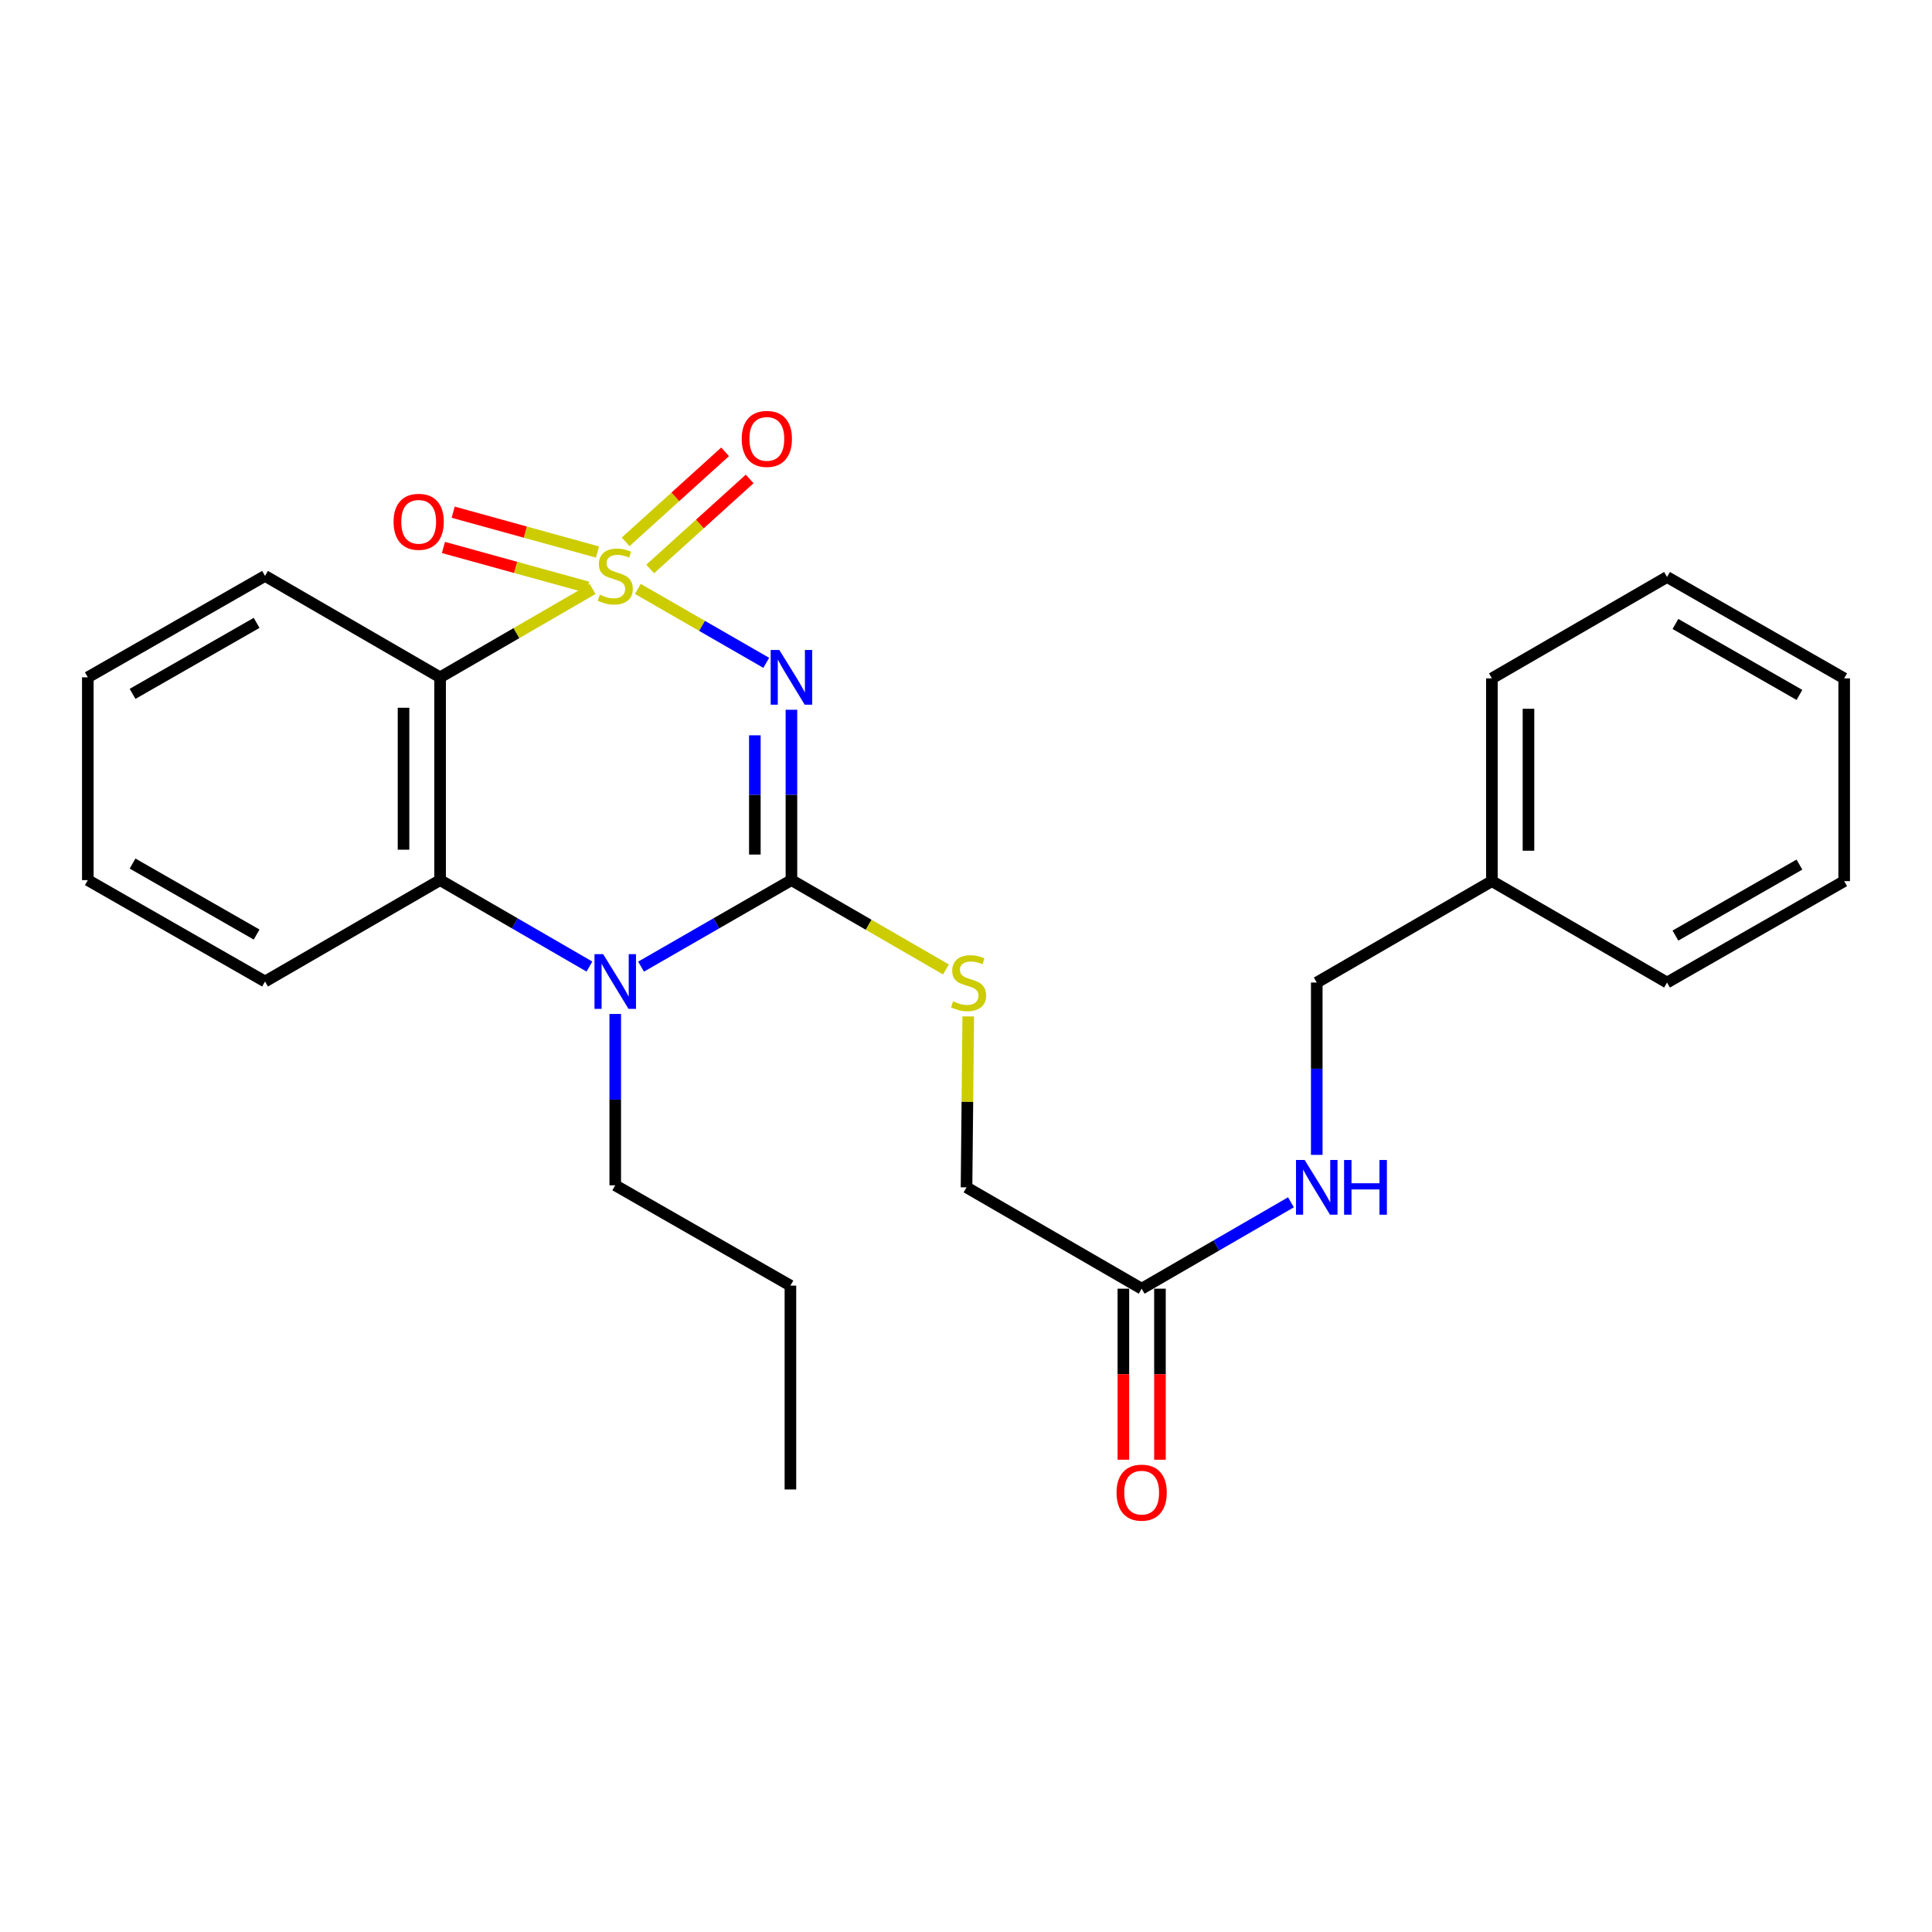 <?xml version='1.0' encoding='iso-8859-1'?>
<svg version='1.1' baseProfile='full'
              xmlns='http://www.w3.org/2000/svg'
                      xmlns:rdkit='http://www.rdkit.org/xml'
                      xmlns:xlink='http://www.w3.org/1999/xlink'
                  xml:space='preserve'
width='1000px' height='1000px' viewBox='0 0 1000 1000'>
<!-- END OF HEADER -->
<rect style='opacity:1.0;fill:#FFFFFF;stroke:none' width='1000' height='1000' x='0' y='0'> </rect>
<path class='bond-0' d='M 330.158,304.832 L 363.384,323.957' style='fill:none;fill-rule:evenodd;stroke:#CCCC00;stroke-width:6px;stroke-linecap:butt;stroke-linejoin:miter;stroke-opacity:1' />
<path class='bond-0' d='M 363.384,323.957 L 396.611,343.083' style='fill:none;fill-rule:evenodd;stroke:#0000FF;stroke-width:6px;stroke-linecap:butt;stroke-linejoin:miter;stroke-opacity:1' />
<path class='bond-2' d='M 306.748,304.865 L 267.272,327.725' style='fill:none;fill-rule:evenodd;stroke:#CCCC00;stroke-width:6px;stroke-linecap:butt;stroke-linejoin:miter;stroke-opacity:1' />
<path class='bond-2' d='M 267.272,327.725 L 227.797,350.585' style='fill:none;fill-rule:evenodd;stroke:#000000;stroke-width:6px;stroke-linecap:butt;stroke-linejoin:miter;stroke-opacity:1' />
<path class='bond-5' d='M 336.525,294.502 L 362.271,271.206' style='fill:none;fill-rule:evenodd;stroke:#CCCC00;stroke-width:6px;stroke-linecap:butt;stroke-linejoin:miter;stroke-opacity:1' />
<path class='bond-5' d='M 362.271,271.206 L 388.017,247.911' style='fill:none;fill-rule:evenodd;stroke:#FF0000;stroke-width:6px;stroke-linecap:butt;stroke-linejoin:miter;stroke-opacity:1' />
<path class='bond-5' d='M 323.82,280.461 L 349.566,257.165' style='fill:none;fill-rule:evenodd;stroke:#CCCC00;stroke-width:6px;stroke-linecap:butt;stroke-linejoin:miter;stroke-opacity:1' />
<path class='bond-5' d='M 349.566,257.165 L 375.313,233.87' style='fill:none;fill-rule:evenodd;stroke:#FF0000;stroke-width:6px;stroke-linecap:butt;stroke-linejoin:miter;stroke-opacity:1' />
<path class='bond-6' d='M 309.248,285.729 L 271.905,275.419' style='fill:none;fill-rule:evenodd;stroke:#CCCC00;stroke-width:6px;stroke-linecap:butt;stroke-linejoin:miter;stroke-opacity:1' />
<path class='bond-6' d='M 271.905,275.419 L 234.563,265.11' style='fill:none;fill-rule:evenodd;stroke:#FF0000;stroke-width:6px;stroke-linecap:butt;stroke-linejoin:miter;stroke-opacity:1' />
<path class='bond-6' d='M 304.209,303.982 L 266.866,293.672' style='fill:none;fill-rule:evenodd;stroke:#CCCC00;stroke-width:6px;stroke-linecap:butt;stroke-linejoin:miter;stroke-opacity:1' />
<path class='bond-6' d='M 266.866,293.672 L 229.524,283.363' style='fill:none;fill-rule:evenodd;stroke:#FF0000;stroke-width:6px;stroke-linecap:butt;stroke-linejoin:miter;stroke-opacity:1' />
<path class='bond-1' d='M 409.644,367.369 L 409.644,411.456' style='fill:none;fill-rule:evenodd;stroke:#0000FF;stroke-width:6px;stroke-linecap:butt;stroke-linejoin:miter;stroke-opacity:1' />
<path class='bond-1' d='M 409.644,411.456 L 409.644,455.543' style='fill:none;fill-rule:evenodd;stroke:#000000;stroke-width:6px;stroke-linecap:butt;stroke-linejoin:miter;stroke-opacity:1' />
<path class='bond-1' d='M 390.708,380.595 L 390.708,411.456' style='fill:none;fill-rule:evenodd;stroke:#0000FF;stroke-width:6px;stroke-linecap:butt;stroke-linejoin:miter;stroke-opacity:1' />
<path class='bond-1' d='M 390.708,411.456 L 390.708,442.317' style='fill:none;fill-rule:evenodd;stroke:#000000;stroke-width:6px;stroke-linecap:butt;stroke-linejoin:miter;stroke-opacity:1' />
<path class='bond-7' d='M 409.644,455.543 L 449.626,478.662' style='fill:none;fill-rule:evenodd;stroke:#000000;stroke-width:6px;stroke-linecap:butt;stroke-linejoin:miter;stroke-opacity:1' />
<path class='bond-7' d='M 449.626,478.662 L 489.608,501.781' style='fill:none;fill-rule:evenodd;stroke:#CCCC00;stroke-width:6px;stroke-linecap:butt;stroke-linejoin:miter;stroke-opacity:1' />
<path class='bond-26' d='M 409.644,455.543 L 370.731,477.937' style='fill:none;fill-rule:evenodd;stroke:#000000;stroke-width:6px;stroke-linecap:butt;stroke-linejoin:miter;stroke-opacity:1' />
<path class='bond-26' d='M 370.731,477.937 L 331.817,500.332' style='fill:none;fill-rule:evenodd;stroke:#0000FF;stroke-width:6px;stroke-linecap:butt;stroke-linejoin:miter;stroke-opacity:1' />
<path class='bond-4' d='M 227.797,350.585 L 227.797,455.543' style='fill:none;fill-rule:evenodd;stroke:#000000;stroke-width:6px;stroke-linecap:butt;stroke-linejoin:miter;stroke-opacity:1' />
<path class='bond-4' d='M 208.861,366.329 L 208.861,439.799' style='fill:none;fill-rule:evenodd;stroke:#000000;stroke-width:6px;stroke-linecap:butt;stroke-linejoin:miter;stroke-opacity:1' />
<path class='bond-13' d='M 227.797,350.585 L 137.178,298.091' style='fill:none;fill-rule:evenodd;stroke:#000000;stroke-width:6px;stroke-linecap:butt;stroke-linejoin:miter;stroke-opacity:1' />
<path class='bond-3' d='M 305.088,500.292 L 266.442,477.917' style='fill:none;fill-rule:evenodd;stroke:#0000FF;stroke-width:6px;stroke-linecap:butt;stroke-linejoin:miter;stroke-opacity:1' />
<path class='bond-3' d='M 266.442,477.917 L 227.797,455.543' style='fill:none;fill-rule:evenodd;stroke:#000000;stroke-width:6px;stroke-linecap:butt;stroke-linejoin:miter;stroke-opacity:1' />
<path class='bond-12' d='M 318.447,524.824 L 318.447,569.167' style='fill:none;fill-rule:evenodd;stroke:#0000FF;stroke-width:6px;stroke-linecap:butt;stroke-linejoin:miter;stroke-opacity:1' />
<path class='bond-12' d='M 318.447,569.167 L 318.447,613.51' style='fill:none;fill-rule:evenodd;stroke:#000000;stroke-width:6px;stroke-linecap:butt;stroke-linejoin:miter;stroke-opacity:1' />
<path class='bond-15' d='M 227.797,455.543 L 137.178,508.027' style='fill:none;fill-rule:evenodd;stroke:#000000;stroke-width:6px;stroke-linecap:butt;stroke-linejoin:miter;stroke-opacity:1' />
<path class='bond-11' d='M 501.16,526.093 L 500.717,570.333' style='fill:none;fill-rule:evenodd;stroke:#CCCC00;stroke-width:6px;stroke-linecap:butt;stroke-linejoin:miter;stroke-opacity:1' />
<path class='bond-11' d='M 500.717,570.333 L 500.274,614.573' style='fill:none;fill-rule:evenodd;stroke:#000000;stroke-width:6px;stroke-linecap:butt;stroke-linejoin:miter;stroke-opacity:1' />
<path class='bond-8' d='M 590.924,667.025 L 500.274,614.573' style='fill:none;fill-rule:evenodd;stroke:#000000;stroke-width:6px;stroke-linecap:butt;stroke-linejoin:miter;stroke-opacity:1' />
<path class='bond-9' d='M 590.924,667.025 L 629.56,644.664' style='fill:none;fill-rule:evenodd;stroke:#000000;stroke-width:6px;stroke-linecap:butt;stroke-linejoin:miter;stroke-opacity:1' />
<path class='bond-9' d='M 629.56,644.664 L 668.195,622.303' style='fill:none;fill-rule:evenodd;stroke:#0000FF;stroke-width:6px;stroke-linecap:butt;stroke-linejoin:miter;stroke-opacity:1' />
<path class='bond-10' d='M 581.456,667.025 L 581.456,711.288' style='fill:none;fill-rule:evenodd;stroke:#000000;stroke-width:6px;stroke-linecap:butt;stroke-linejoin:miter;stroke-opacity:1' />
<path class='bond-10' d='M 581.456,711.288 L 581.456,755.551' style='fill:none;fill-rule:evenodd;stroke:#FF0000;stroke-width:6px;stroke-linecap:butt;stroke-linejoin:miter;stroke-opacity:1' />
<path class='bond-10' d='M 600.392,667.025 L 600.392,711.288' style='fill:none;fill-rule:evenodd;stroke:#000000;stroke-width:6px;stroke-linecap:butt;stroke-linejoin:miter;stroke-opacity:1' />
<path class='bond-10' d='M 600.392,711.288 L 600.392,755.551' style='fill:none;fill-rule:evenodd;stroke:#FF0000;stroke-width:6px;stroke-linecap:butt;stroke-linejoin:miter;stroke-opacity:1' />
<path class='bond-14' d='M 681.553,597.762 L 681.553,553.163' style='fill:none;fill-rule:evenodd;stroke:#0000FF;stroke-width:6px;stroke-linecap:butt;stroke-linejoin:miter;stroke-opacity:1' />
<path class='bond-14' d='M 681.553,553.163 L 681.553,508.563' style='fill:none;fill-rule:evenodd;stroke:#000000;stroke-width:6px;stroke-linecap:butt;stroke-linejoin:miter;stroke-opacity:1' />
<path class='bond-19' d='M 318.447,613.51 L 409.118,665.436' style='fill:none;fill-rule:evenodd;stroke:#000000;stroke-width:6px;stroke-linecap:butt;stroke-linejoin:miter;stroke-opacity:1' />
<path class='bond-20' d='M 137.178,298.091 L 45.455,350.585' style='fill:none;fill-rule:evenodd;stroke:#000000;stroke-width:6px;stroke-linecap:butt;stroke-linejoin:miter;stroke-opacity:1' />
<path class='bond-20' d='M 132.825,322.4 L 68.619,359.146' style='fill:none;fill-rule:evenodd;stroke:#000000;stroke-width:6px;stroke-linecap:butt;stroke-linejoin:miter;stroke-opacity:1' />
<path class='bond-16' d='M 681.553,508.563 L 772.203,456.069' style='fill:none;fill-rule:evenodd;stroke:#000000;stroke-width:6px;stroke-linecap:butt;stroke-linejoin:miter;stroke-opacity:1' />
<path class='bond-27' d='M 137.178,508.027 L 45.455,455.543' style='fill:none;fill-rule:evenodd;stroke:#000000;stroke-width:6px;stroke-linecap:butt;stroke-linejoin:miter;stroke-opacity:1' />
<path class='bond-27' d='M 132.824,483.718 L 68.617,446.98' style='fill:none;fill-rule:evenodd;stroke:#000000;stroke-width:6px;stroke-linecap:butt;stroke-linejoin:miter;stroke-opacity:1' />
<path class='bond-17' d='M 772.203,456.069 L 772.203,351.122' style='fill:none;fill-rule:evenodd;stroke:#000000;stroke-width:6px;stroke-linecap:butt;stroke-linejoin:miter;stroke-opacity:1' />
<path class='bond-17' d='M 791.139,440.327 L 791.139,366.864' style='fill:none;fill-rule:evenodd;stroke:#000000;stroke-width:6px;stroke-linecap:butt;stroke-linejoin:miter;stroke-opacity:1' />
<path class='bond-18' d='M 772.203,456.069 L 862.854,508.563' style='fill:none;fill-rule:evenodd;stroke:#000000;stroke-width:6px;stroke-linecap:butt;stroke-linejoin:miter;stroke-opacity:1' />
<path class='bond-24' d='M 772.203,351.122 L 862.854,298.659' style='fill:none;fill-rule:evenodd;stroke:#000000;stroke-width:6px;stroke-linecap:butt;stroke-linejoin:miter;stroke-opacity:1' />
<path class='bond-23' d='M 862.854,508.563 L 954.545,456.069' style='fill:none;fill-rule:evenodd;stroke:#000000;stroke-width:6px;stroke-linecap:butt;stroke-linejoin:miter;stroke-opacity:1' />
<path class='bond-23' d='M 867.199,484.256 L 931.383,447.51' style='fill:none;fill-rule:evenodd;stroke:#000000;stroke-width:6px;stroke-linecap:butt;stroke-linejoin:miter;stroke-opacity:1' />
<path class='bond-22' d='M 409.118,665.436 L 409.118,770.951' style='fill:none;fill-rule:evenodd;stroke:#000000;stroke-width:6px;stroke-linecap:butt;stroke-linejoin:miter;stroke-opacity:1' />
<path class='bond-21' d='M 45.455,350.585 L 45.455,455.543' style='fill:none;fill-rule:evenodd;stroke:#000000;stroke-width:6px;stroke-linecap:butt;stroke-linejoin:miter;stroke-opacity:1' />
<path class='bond-25' d='M 954.545,456.069 L 954.545,351.122' style='fill:none;fill-rule:evenodd;stroke:#000000;stroke-width:6px;stroke-linecap:butt;stroke-linejoin:miter;stroke-opacity:1' />
<path class='bond-28' d='M 862.854,298.659 L 954.545,351.122' style='fill:none;fill-rule:evenodd;stroke:#000000;stroke-width:6px;stroke-linecap:butt;stroke-linejoin:miter;stroke-opacity:1' />
<path class='bond-28' d='M 867.203,322.964 L 931.388,359.688' style='fill:none;fill-rule:evenodd;stroke:#000000;stroke-width:6px;stroke-linecap:butt;stroke-linejoin:miter;stroke-opacity:1' />
<path  class='atom-0' d='M 310.447 307.811
Q 310.767 307.931, 312.087 308.491
Q 313.407 309.051, 314.847 309.411
Q 316.327 309.731, 317.767 309.731
Q 320.447 309.731, 322.007 308.451
Q 323.567 307.131, 323.567 304.851
Q 323.567 303.291, 322.767 302.331
Q 322.007 301.371, 320.807 300.851
Q 319.607 300.331, 317.607 299.731
Q 315.087 298.971, 313.567 298.251
Q 312.087 297.531, 311.007 296.011
Q 309.967 294.491, 309.967 291.931
Q 309.967 288.371, 312.367 286.171
Q 314.807 283.971, 319.607 283.971
Q 322.887 283.971, 326.607 285.531
L 325.687 288.611
Q 322.287 287.211, 319.727 287.211
Q 316.967 287.211, 315.447 288.371
Q 313.927 289.491, 313.967 291.451
Q 313.967 292.971, 314.727 293.891
Q 315.527 294.811, 316.647 295.331
Q 317.807 295.851, 319.727 296.451
Q 322.287 297.251, 323.807 298.051
Q 325.327 298.851, 326.407 300.491
Q 327.527 302.091, 327.527 304.851
Q 327.527 308.771, 324.887 310.891
Q 322.287 312.971, 317.927 312.971
Q 315.407 312.971, 313.487 312.411
Q 311.607 311.891, 309.367 310.971
L 310.447 307.811
' fill='#CCCC00'/>
<path  class='atom-1' d='M 403.384 336.425
L 412.664 351.425
Q 413.584 352.905, 415.064 355.585
Q 416.544 358.265, 416.624 358.425
L 416.624 336.425
L 420.384 336.425
L 420.384 364.745
L 416.504 364.745
L 406.544 348.345
Q 405.384 346.425, 404.144 344.225
Q 402.944 342.025, 402.584 341.345
L 402.584 364.745
L 398.904 364.745
L 398.904 336.425
L 403.384 336.425
' fill='#0000FF'/>
<path  class='atom-4' d='M 312.187 493.867
L 321.467 508.867
Q 322.387 510.347, 323.867 513.027
Q 325.347 515.707, 325.427 515.867
L 325.427 493.867
L 329.187 493.867
L 329.187 522.187
L 325.307 522.187
L 315.347 505.787
Q 314.187 503.867, 312.947 501.667
Q 311.747 499.467, 311.387 498.787
L 311.387 522.187
L 307.707 522.187
L 307.707 493.867
L 312.187 493.867
' fill='#0000FF'/>
<path  class='atom-6' d='M 383.915 227.172
Q 383.915 220.372, 387.275 216.572
Q 390.635 212.772, 396.915 212.772
Q 403.195 212.772, 406.555 216.572
Q 409.915 220.372, 409.915 227.172
Q 409.915 234.052, 406.515 237.972
Q 403.115 241.852, 396.915 241.852
Q 390.675 241.852, 387.275 237.972
Q 383.915 234.092, 383.915 227.172
M 396.915 238.652
Q 401.235 238.652, 403.555 235.772
Q 405.915 232.852, 405.915 227.172
Q 405.915 221.612, 403.555 218.812
Q 401.235 215.972, 396.915 215.972
Q 392.595 215.972, 390.235 218.772
Q 387.915 221.572, 387.915 227.172
Q 387.915 232.892, 390.235 235.772
Q 392.595 238.652, 396.915 238.652
' fill='#FF0000'/>
<path  class='atom-7' d='M 203.709 270.082
Q 203.709 263.282, 207.069 259.482
Q 210.429 255.682, 216.709 255.682
Q 222.989 255.682, 226.349 259.482
Q 229.709 263.282, 229.709 270.082
Q 229.709 276.962, 226.309 280.882
Q 222.909 284.762, 216.709 284.762
Q 210.469 284.762, 207.069 280.882
Q 203.709 277.002, 203.709 270.082
M 216.709 281.562
Q 221.029 281.562, 223.349 278.682
Q 225.709 275.762, 225.709 270.082
Q 225.709 264.522, 223.349 261.722
Q 221.029 258.882, 216.709 258.882
Q 212.389 258.882, 210.029 261.682
Q 207.709 264.482, 207.709 270.082
Q 207.709 275.802, 210.029 278.682
Q 212.389 281.562, 216.709 281.562
' fill='#FF0000'/>
<path  class='atom-8' d='M 493.336 518.283
Q 493.656 518.403, 494.976 518.963
Q 496.296 519.523, 497.736 519.883
Q 499.216 520.203, 500.656 520.203
Q 503.336 520.203, 504.896 518.923
Q 506.456 517.603, 506.456 515.323
Q 506.456 513.763, 505.656 512.803
Q 504.896 511.843, 503.696 511.323
Q 502.496 510.803, 500.496 510.203
Q 497.976 509.443, 496.456 508.723
Q 494.976 508.003, 493.896 506.483
Q 492.856 504.963, 492.856 502.403
Q 492.856 498.843, 495.256 496.643
Q 497.696 494.443, 502.496 494.443
Q 505.776 494.443, 509.496 496.003
L 508.576 499.083
Q 505.176 497.683, 502.616 497.683
Q 499.856 497.683, 498.336 498.843
Q 496.816 499.963, 496.856 501.923
Q 496.856 503.443, 497.616 504.363
Q 498.416 505.283, 499.536 505.803
Q 500.696 506.323, 502.616 506.923
Q 505.176 507.723, 506.696 508.523
Q 508.216 509.323, 509.296 510.963
Q 510.416 512.563, 510.416 515.323
Q 510.416 519.243, 507.776 521.363
Q 505.176 523.443, 500.816 523.443
Q 498.296 523.443, 496.376 522.883
Q 494.496 522.363, 492.256 521.443
L 493.336 518.283
' fill='#CCCC00'/>
<path  class='atom-10' d='M 675.293 600.413
L 684.573 615.413
Q 685.493 616.893, 686.973 619.573
Q 688.453 622.253, 688.533 622.413
L 688.533 600.413
L 692.293 600.413
L 692.293 628.733
L 688.413 628.733
L 678.453 612.333
Q 677.293 610.413, 676.053 608.213
Q 674.853 606.013, 674.493 605.333
L 674.493 628.733
L 670.813 628.733
L 670.813 600.413
L 675.293 600.413
' fill='#0000FF'/>
<path  class='atom-10' d='M 695.693 600.413
L 699.533 600.413
L 699.533 612.453
L 714.013 612.453
L 714.013 600.413
L 717.853 600.413
L 717.853 628.733
L 714.013 628.733
L 714.013 615.653
L 699.533 615.653
L 699.533 628.733
L 695.693 628.733
L 695.693 600.413
' fill='#0000FF'/>
<path  class='atom-11' d='M 577.924 772.588
Q 577.924 765.788, 581.284 761.988
Q 584.644 758.188, 590.924 758.188
Q 597.204 758.188, 600.564 761.988
Q 603.924 765.788, 603.924 772.588
Q 603.924 779.468, 600.524 783.388
Q 597.124 787.268, 590.924 787.268
Q 584.684 787.268, 581.284 783.388
Q 577.924 779.508, 577.924 772.588
M 590.924 784.068
Q 595.244 784.068, 597.564 781.188
Q 599.924 778.268, 599.924 772.588
Q 599.924 767.028, 597.564 764.228
Q 595.244 761.388, 590.924 761.388
Q 586.604 761.388, 584.244 764.188
Q 581.924 766.988, 581.924 772.588
Q 581.924 778.308, 584.244 781.188
Q 586.604 784.068, 590.924 784.068
' fill='#FF0000'/>
</svg>
